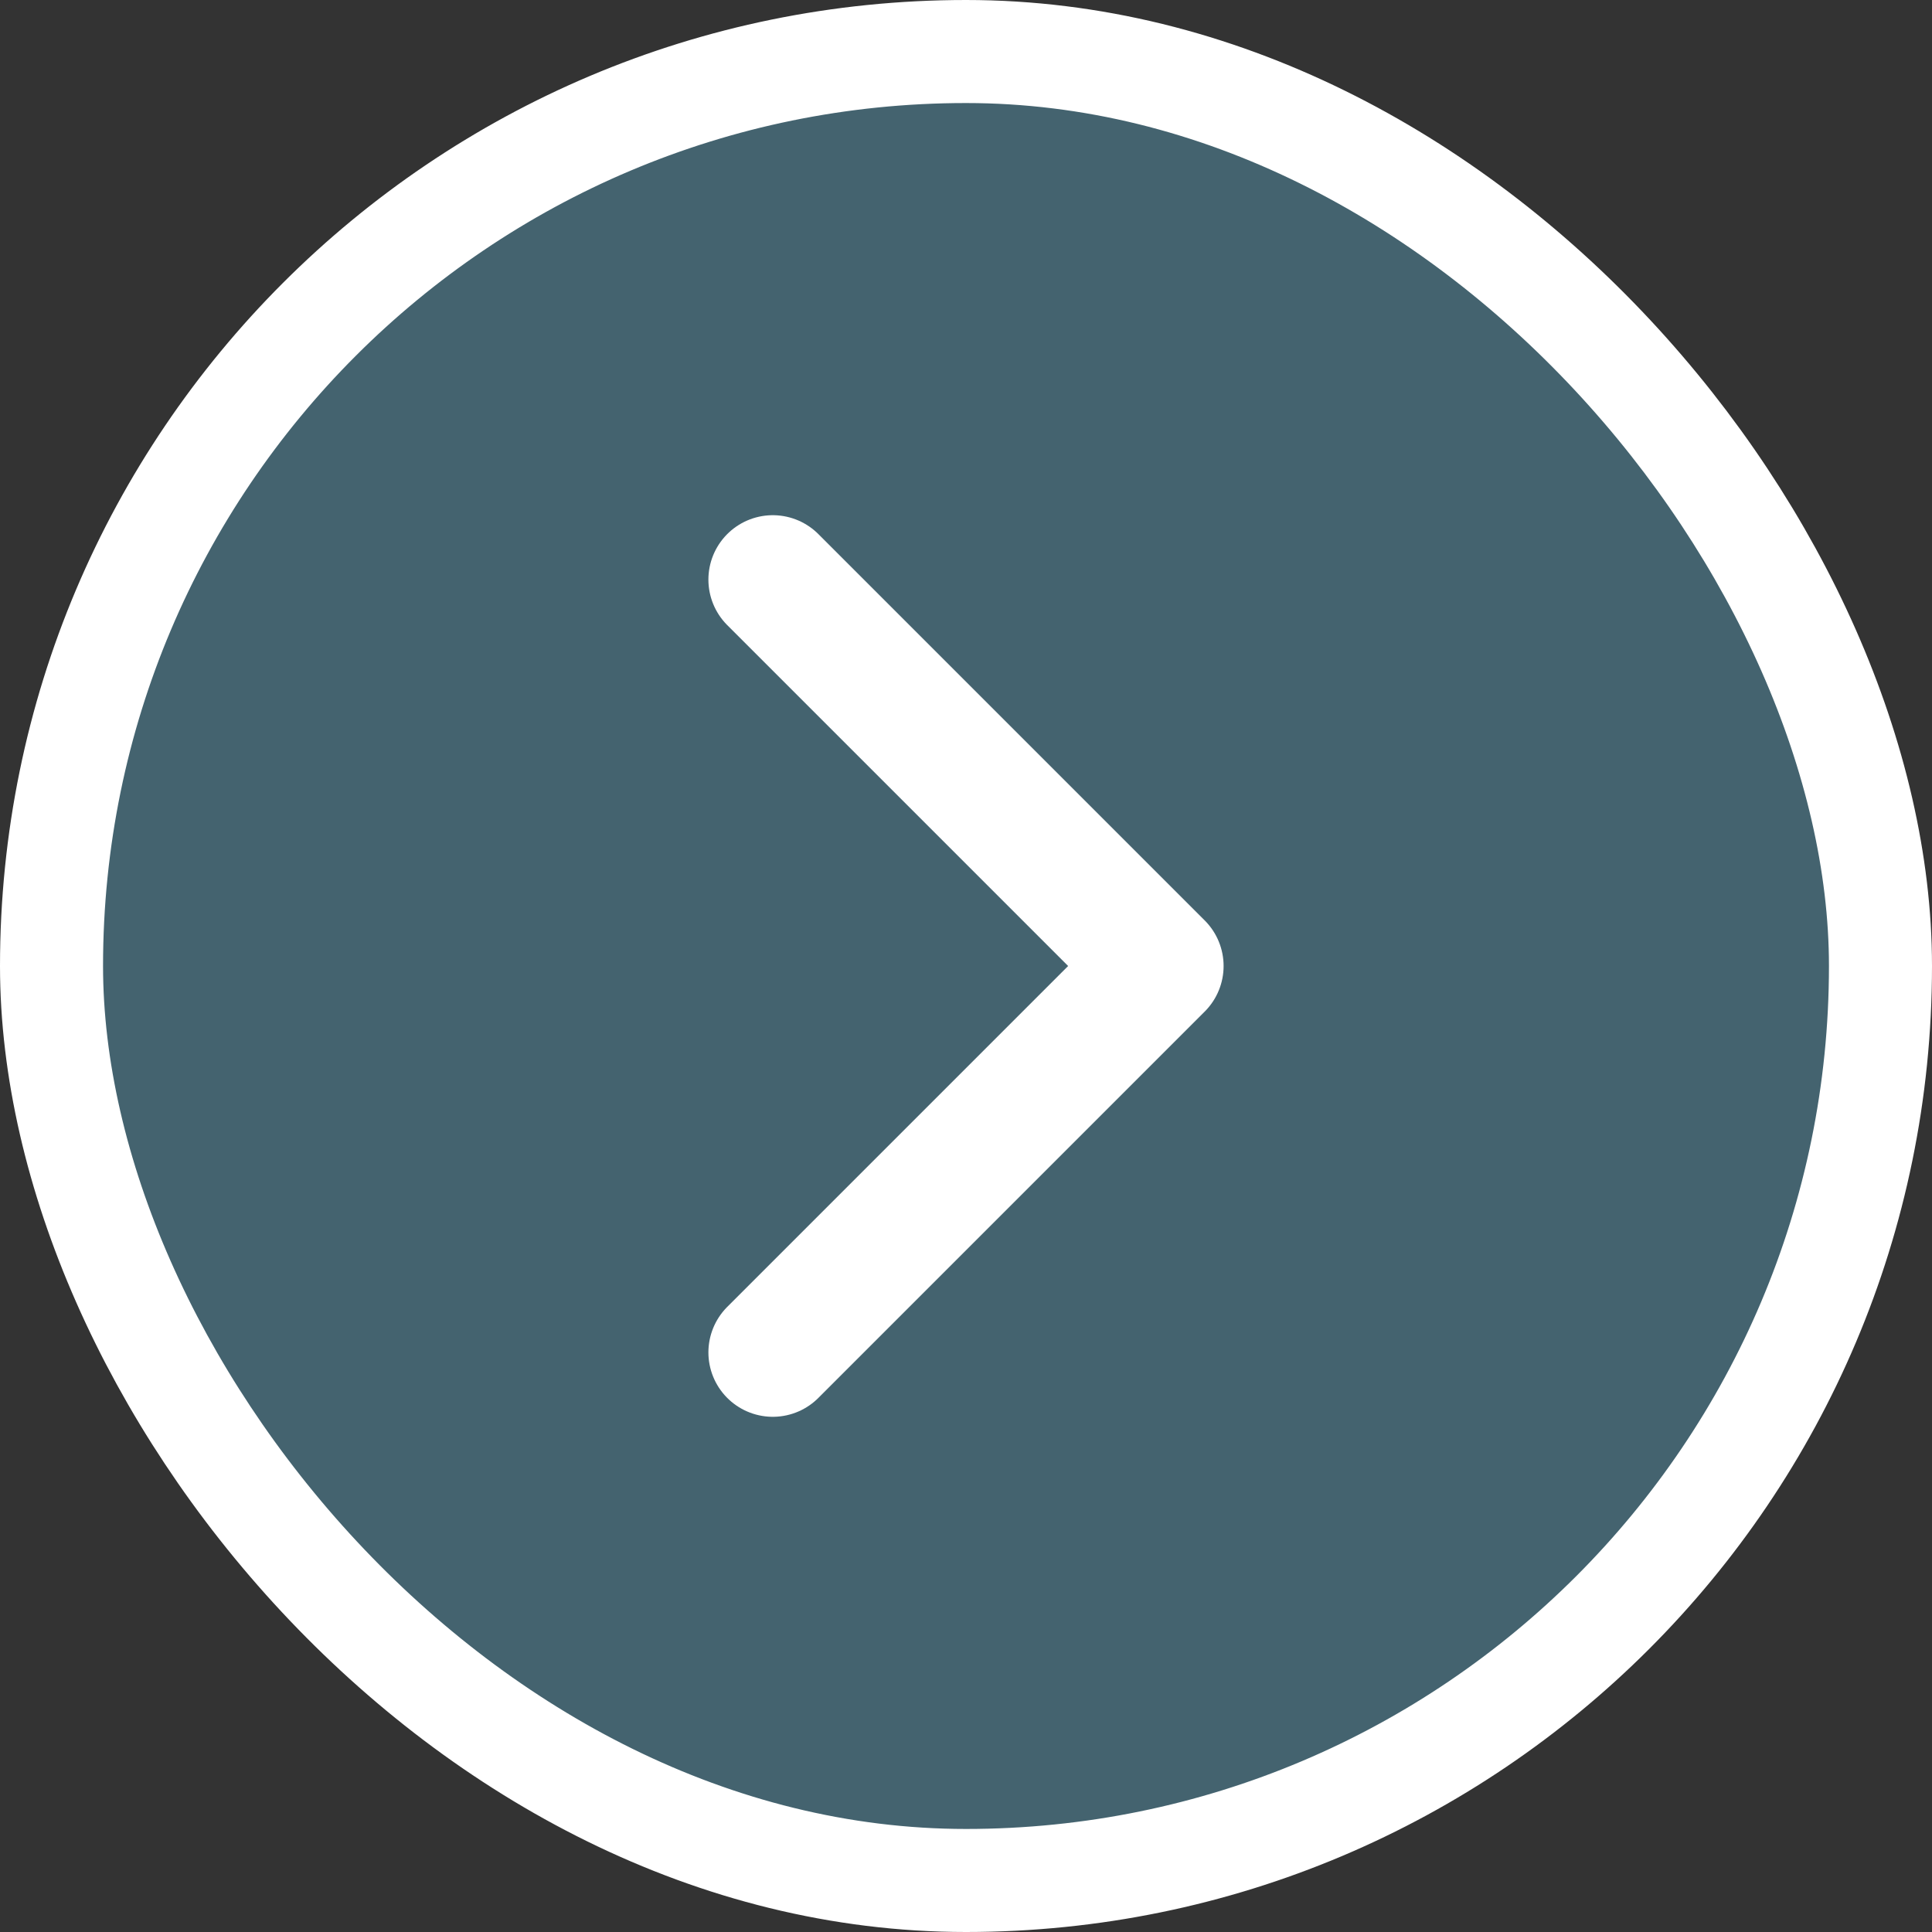 <svg width="150" height="150" viewBox="0 0 150 150" fill="none" xmlns="http://www.w3.org/2000/svg">
<rect x="0" y="0" width="150" height="150" fill="#333333" stroke="none"/>
<rect x="4" y="4" width="142" height="142" rx="71" fill="#44636f"/>
<path d="M60 105L90 75L60 45" stroke="white" stroke-width="10" stroke-linecap="round" stroke-linejoin="round"/>
<rect x="4" y="4" width="142" height="142" rx="71" stroke="white" stroke-width="8"/>
</svg>
